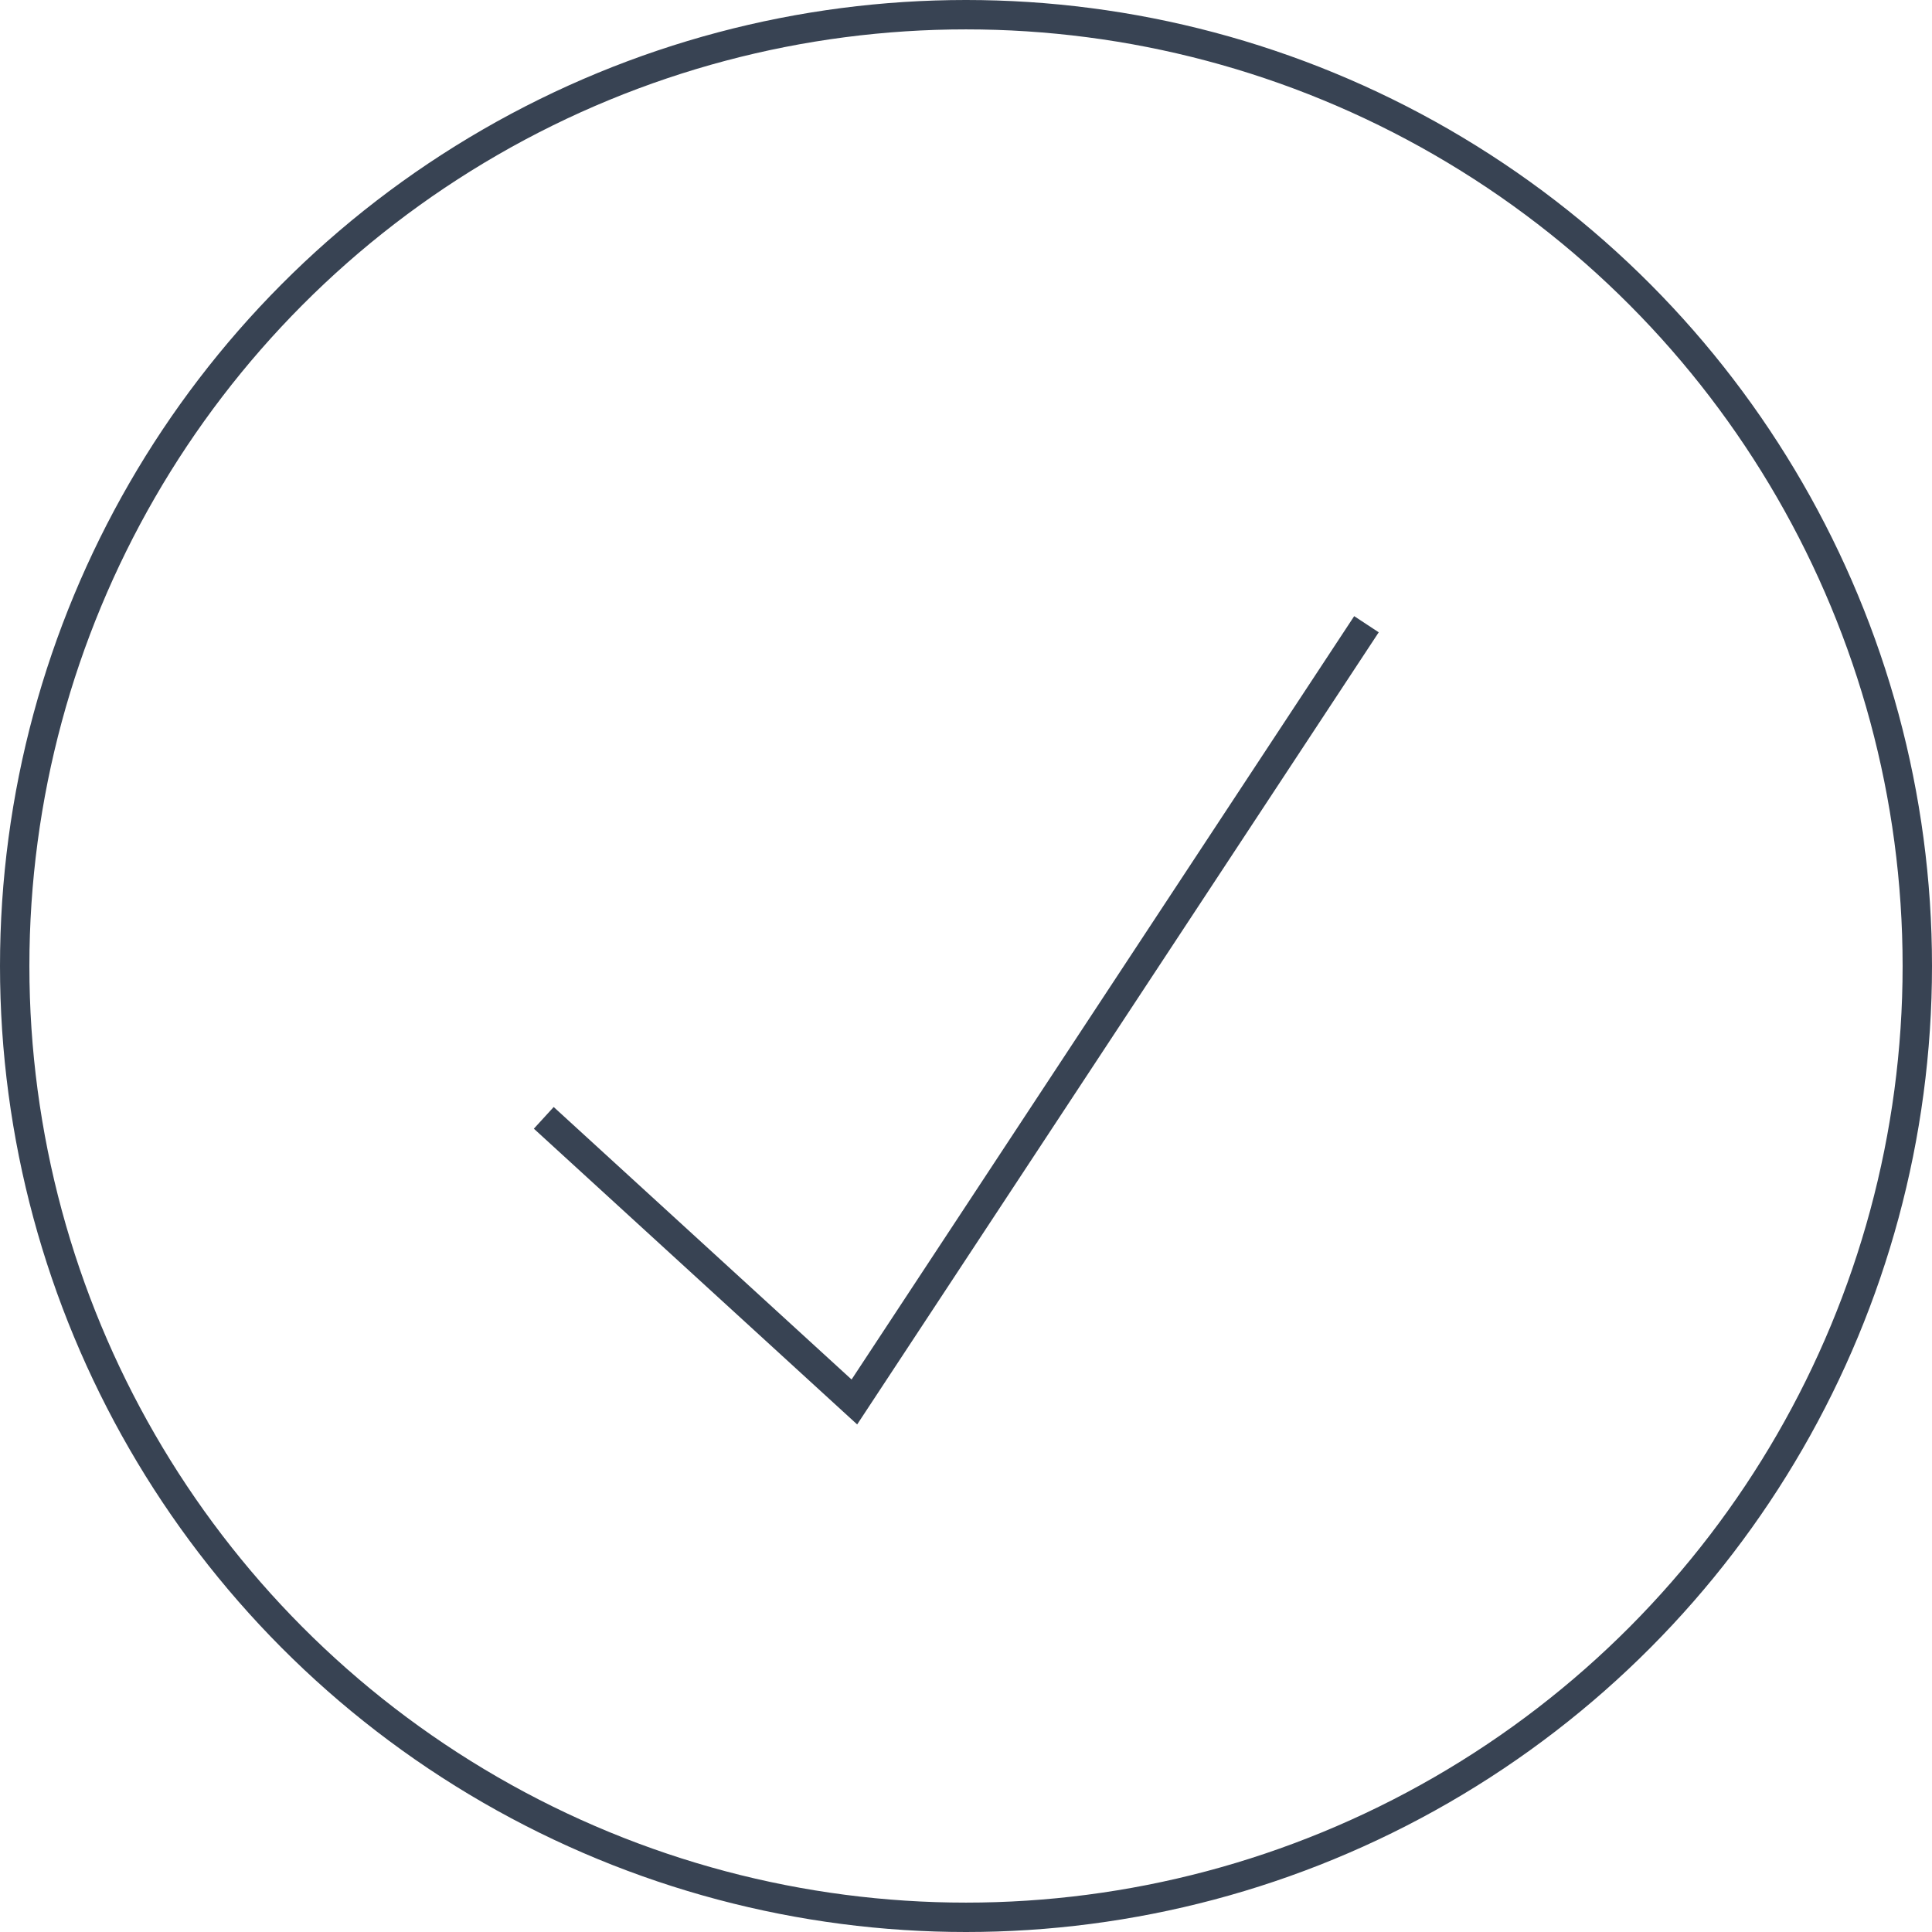 <?xml version="1.0" encoding="UTF-8"?>
<!-- Generator: Adobe Illustrator 16.0.0, SVG Export Plug-In . SVG Version: 6.00 Build 0)  -->
<svg xmlns="http://www.w3.org/2000/svg" xmlns:xlink="http://www.w3.org/1999/xlink" version="1.1" id="Layer_1" x="0px" y="0px" width="82.194px" height="82.194px" viewBox="0 0 82.194 82.194" xml:space="preserve">
<circle fill="none" stroke="#384353" stroke-width="1.25" cx="41.097" cy="41.097" r="40.472"></circle>
<polyline fill="none" stroke="#384353" stroke-width="1.25" points="23.134,47.557 36.348,59.645 58.134,26.557 "></polyline>
</svg>
